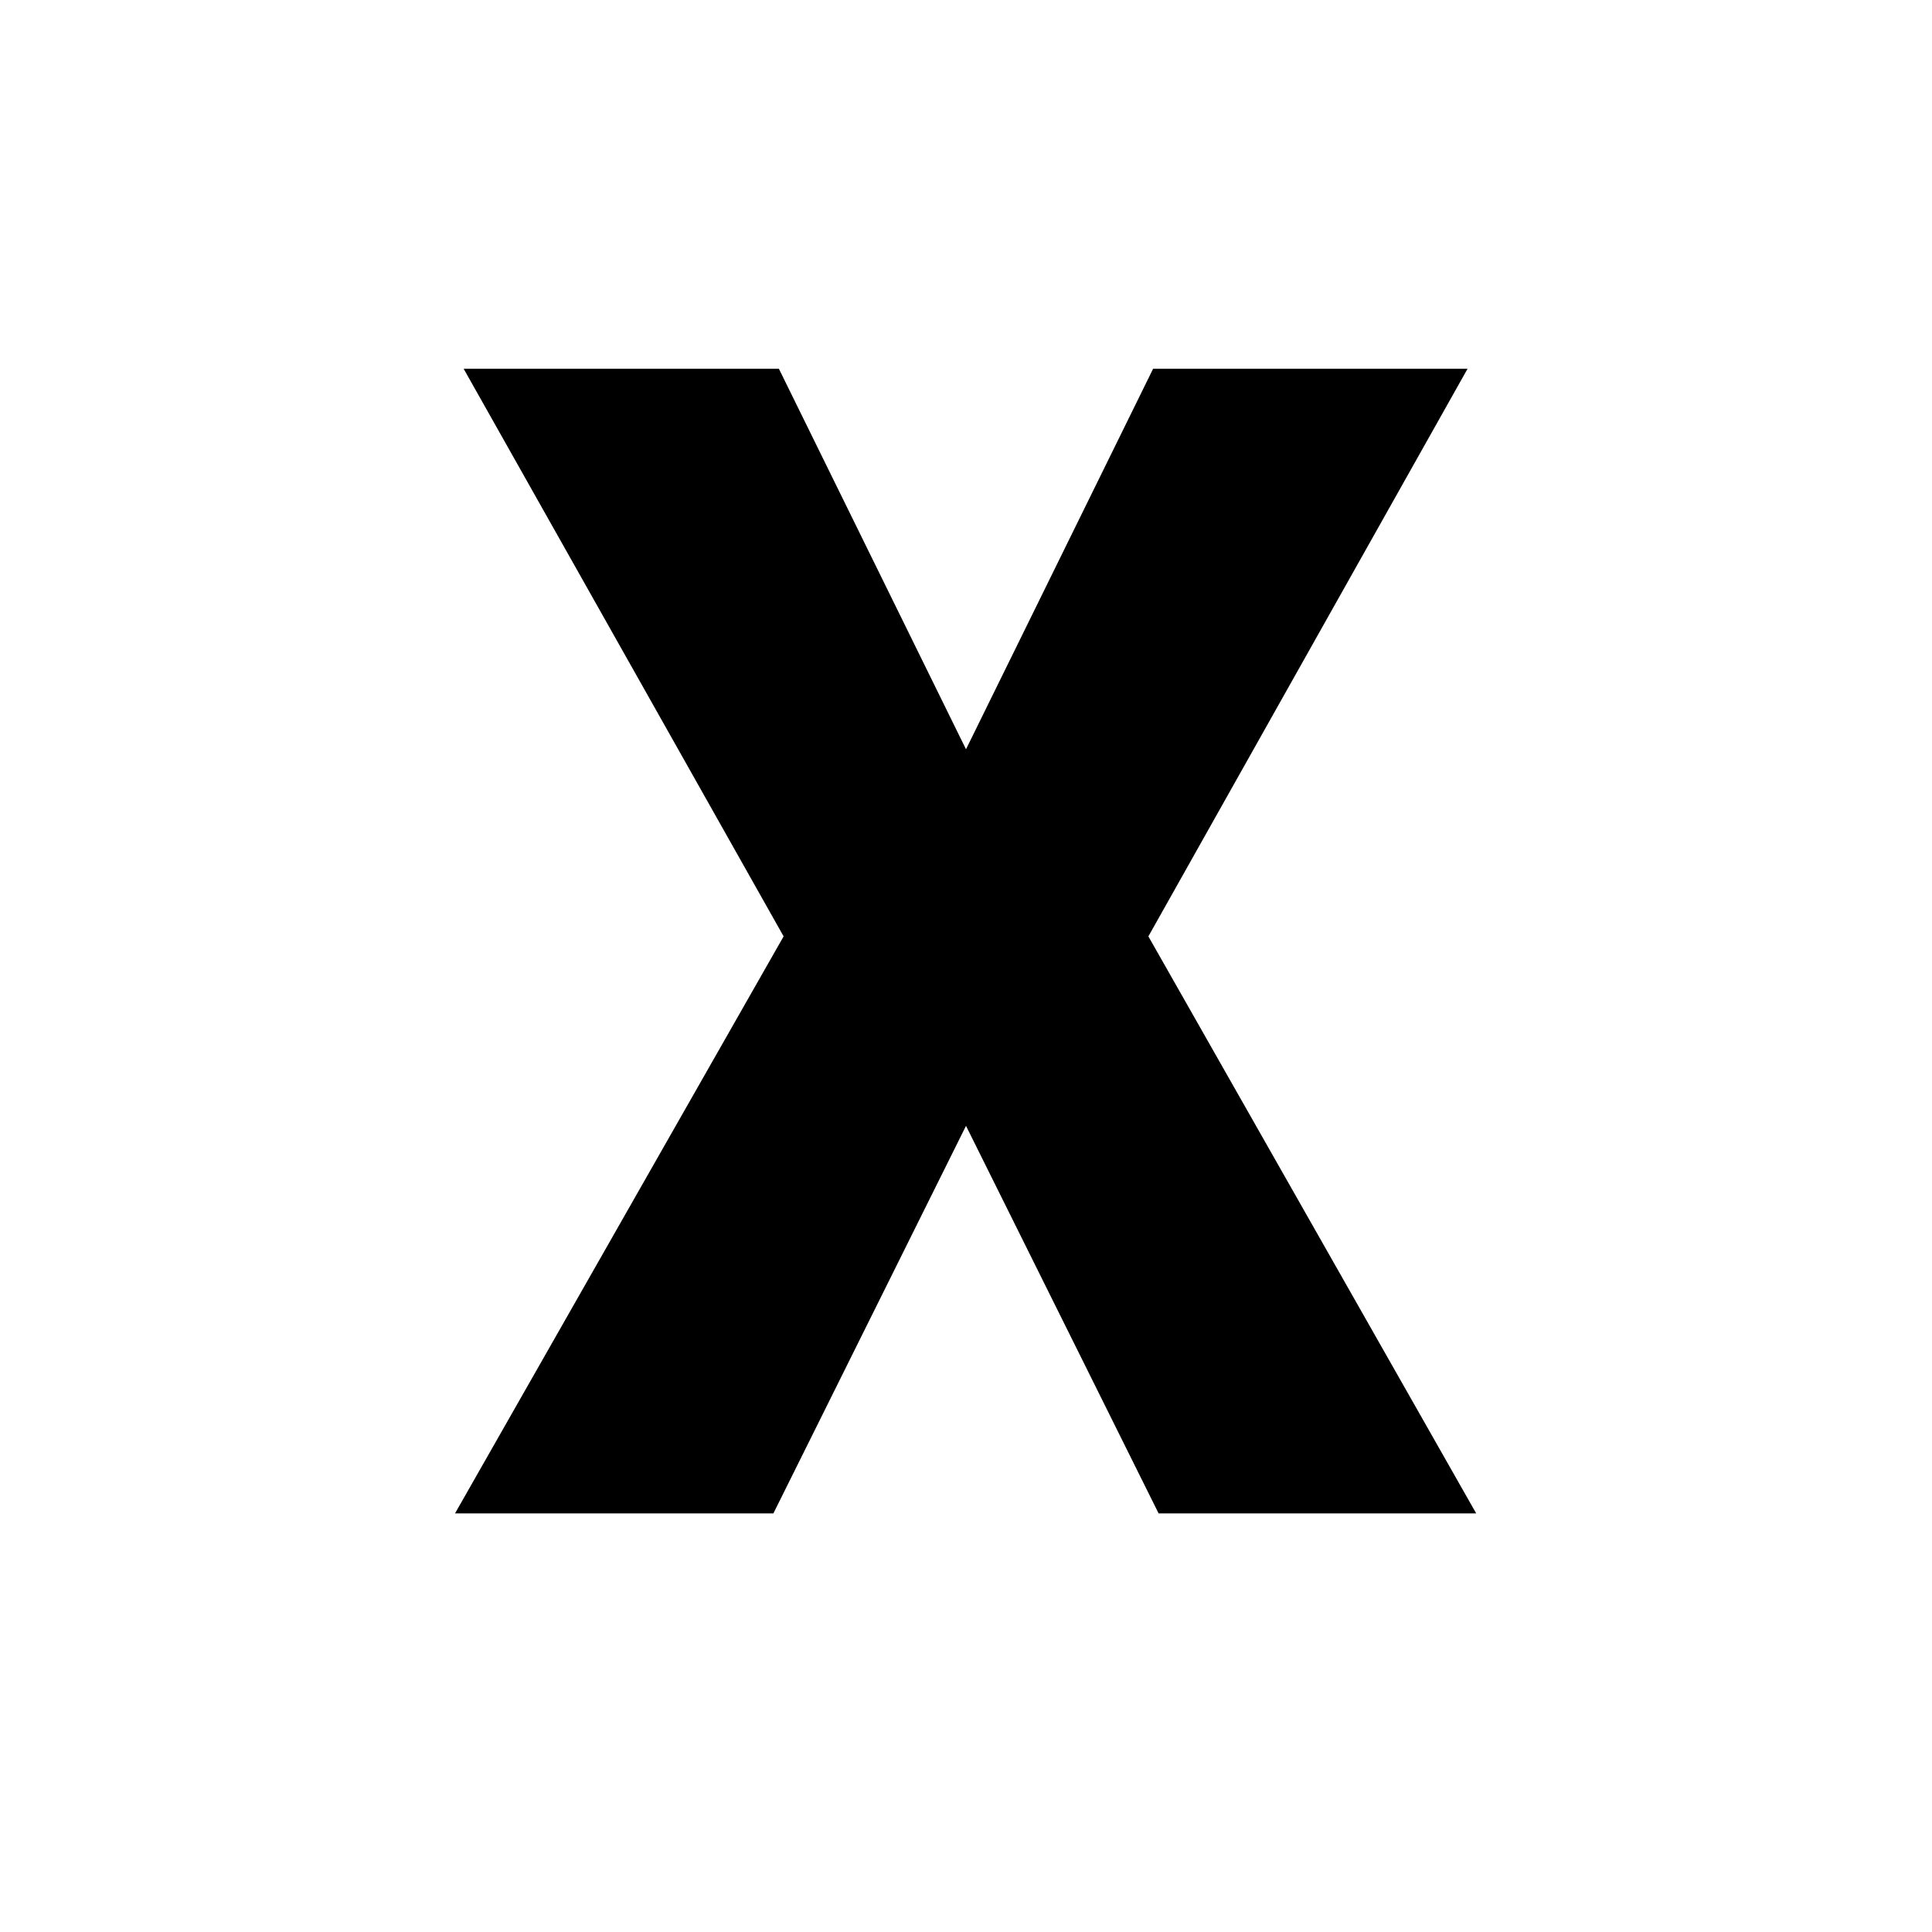 <svg width="120" height="120" viewBox="0 0 120 120" fill="none" xmlns="http://www.w3.org/2000/svg">
<rect x="0" y="0" width="120" height="120" fill="#808080" stroke="none"/>
<g clip-path="url(#clip0_1_2)">
<rect width="120" height="120" fill="white"/>
<path d="M48.379 22.906L60 46.539L71.621 22.906H91.152L71.328 58.16L91.689 94H71.963L60 69.928L48.037 94H28.262L48.672 58.16L28.799 22.906H48.379Z" fill="black"/>
</g>
<defs>
<clipPath id="clip0_1_2">
<rect width="120" height="120" fill="white"/>
</clipPath>
</defs>
</svg>
